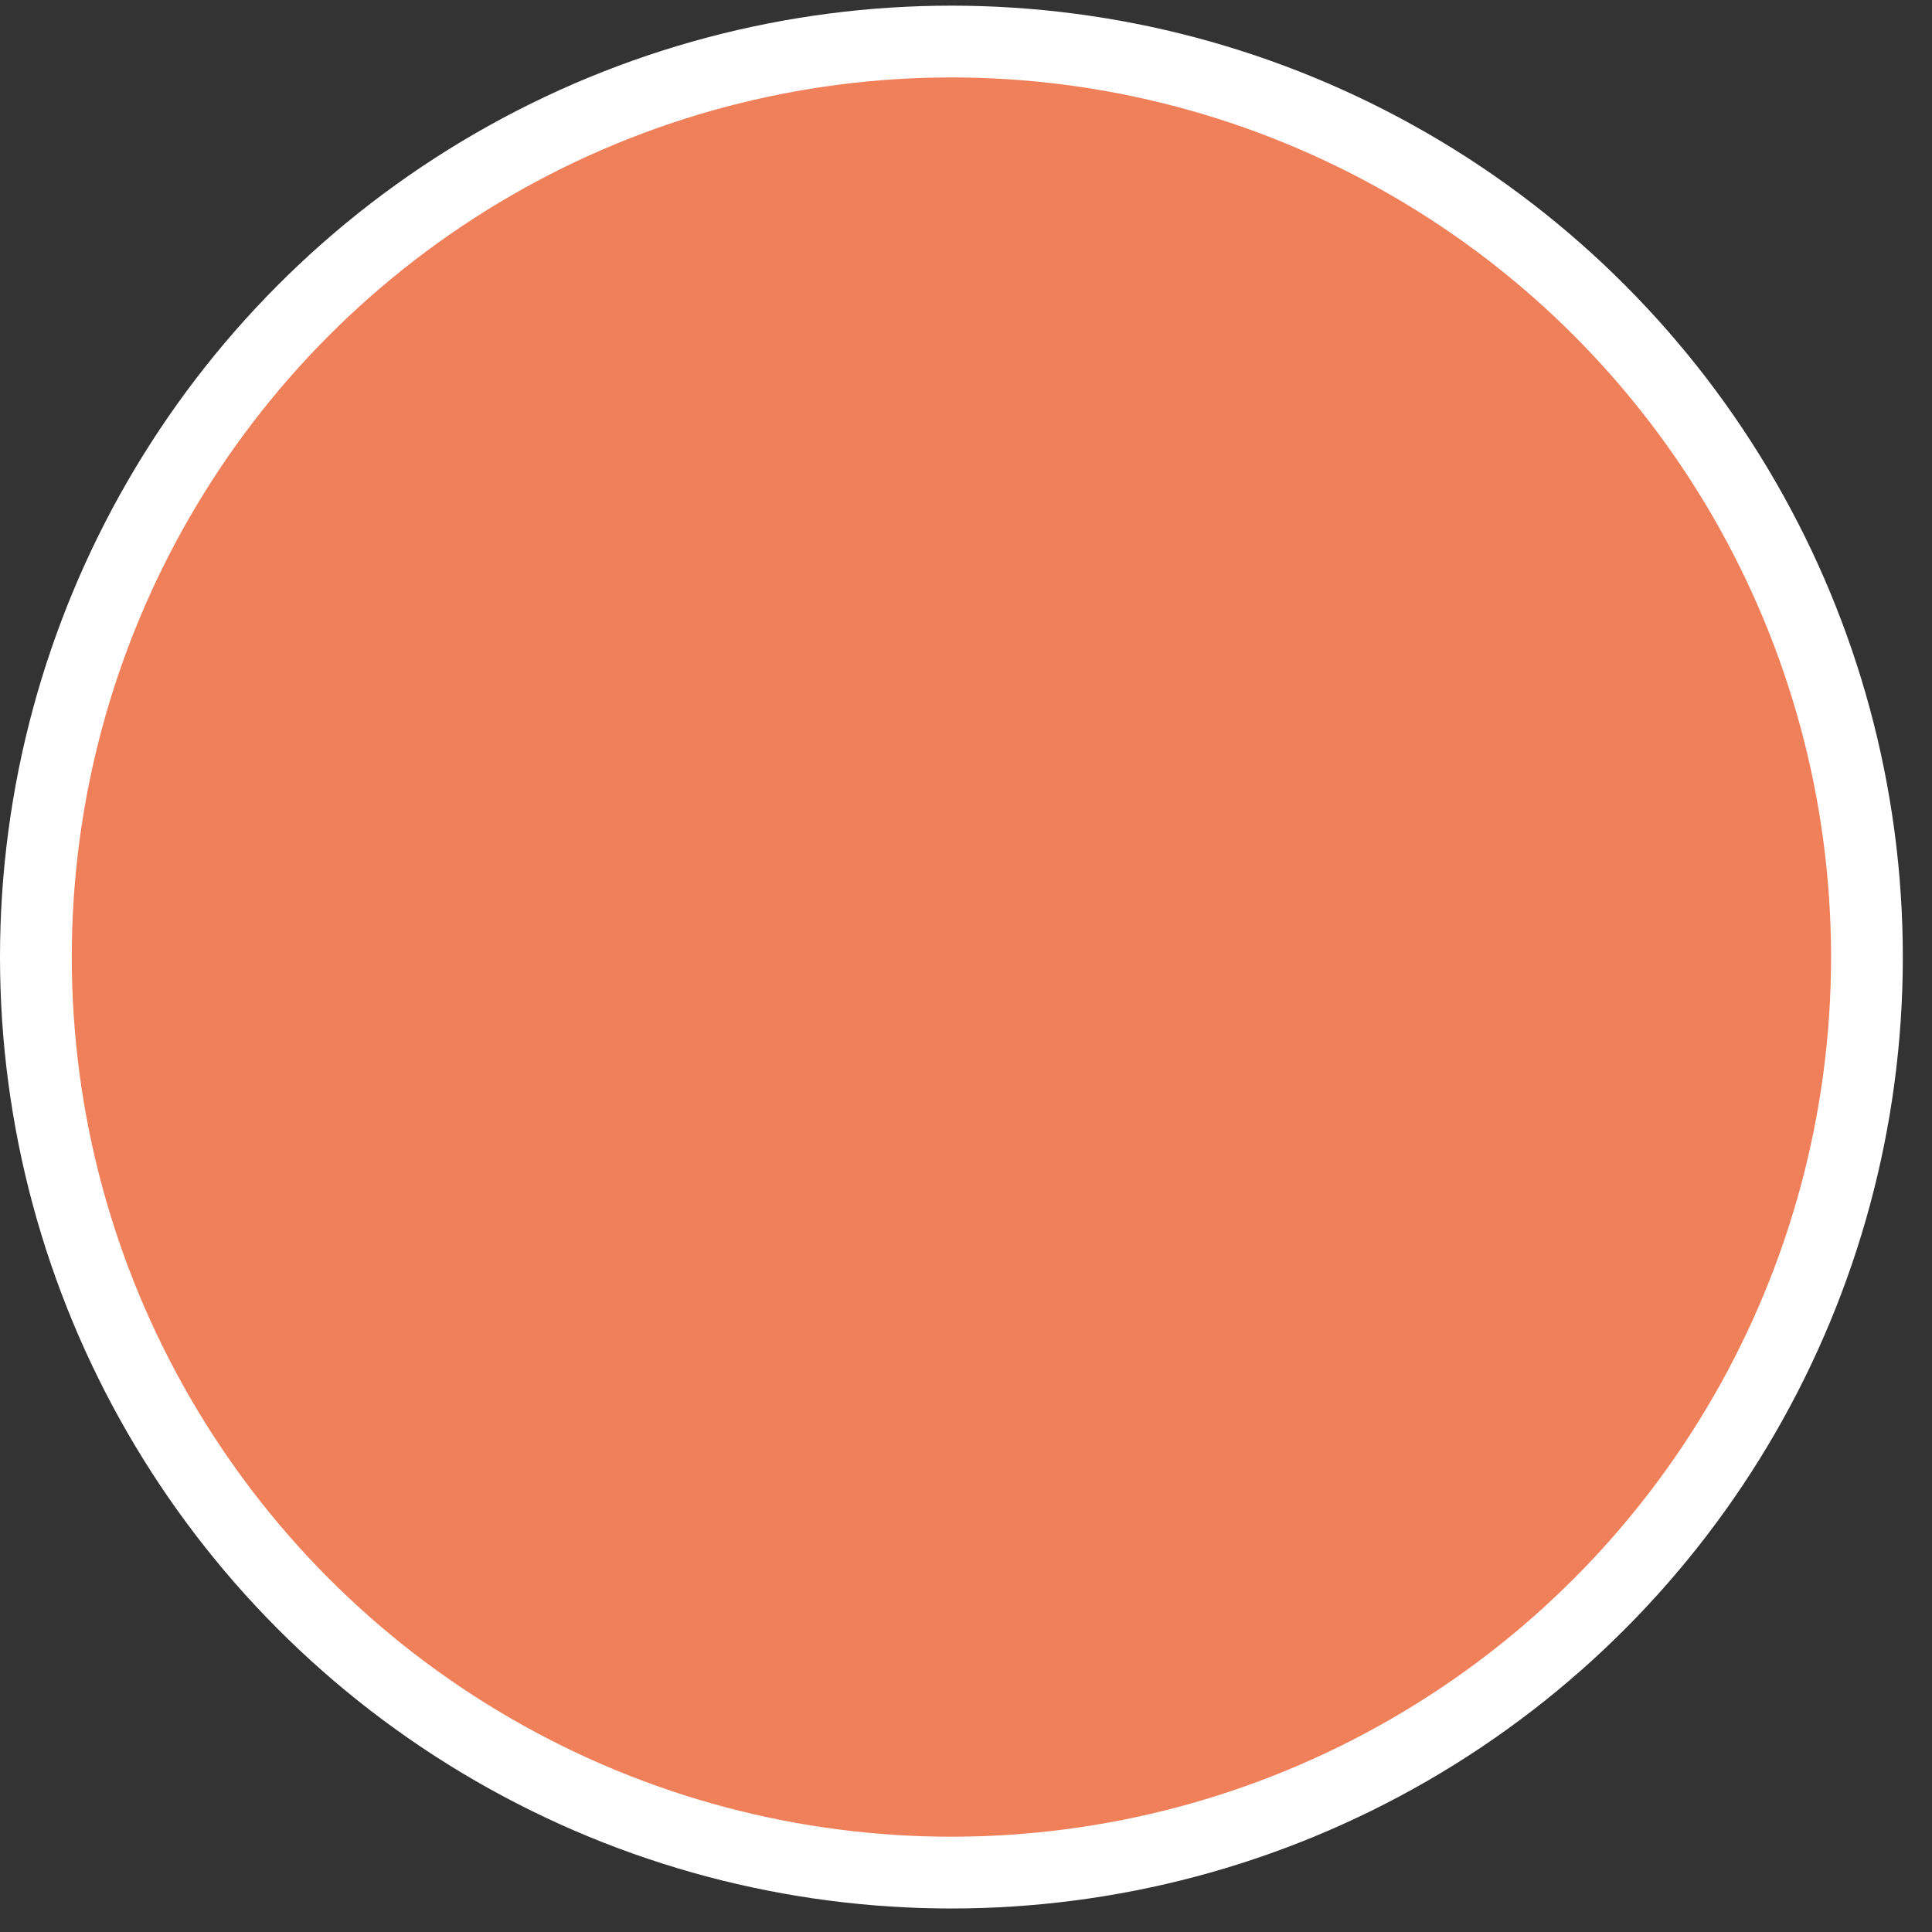 <?xml version="1.0" encoding="utf-8"?>
<!-- Generator: Adobe Illustrator 15.0.2, SVG Export Plug-In . SVG Version: 6.00 Build 0)  -->
<!DOCTYPE svg PUBLIC "-//W3C//DTD SVG 1.1//EN" "http://www.w3.org/Graphics/SVG/1.1/DTD/svg11.dtd">
<svg version="1.1" id="Ebene_1" xmlns="http://www.w3.org/2000/svg" xmlns:xlink="http://www.w3.org/1999/xlink" x="0px" y="0px"
	 width="56.69px" height="56.69px" viewBox="0 0 56.69 56.69" enable-background="new 0 0 56.69 56.69" xml:space="preserve">
<rect x="0" y="0" width="56.69" height="56.69" fill="#333333" stroke="none"/>
<g>
	<defs>
		<rect id="SVGID_1_" y="0.166" width="55.834" height="55.834"/>
	</defs>
	<clipPath id="SVGID_2_">
		<use xlink:href="#SVGID_1_"  overflow="visible"/>
	</clipPath>
	<path clip-path="url(#SVGID_2_)" fill="#F08059" d="M27.917,54.947c14.837,0,26.864-12.027,26.864-26.864
		c0-14.836-12.027-26.864-26.864-26.864S1.053,13.247,1.053,28.083C1.053,42.92,13.08,54.947,27.917,54.947"/>
	<circle clip-path="url(#SVGID_2_)" fill="none" stroke="#FFFFFF" stroke-width="2.106" cx="27.917" cy="28.083" r="26.864"/>
</g>
</svg>
